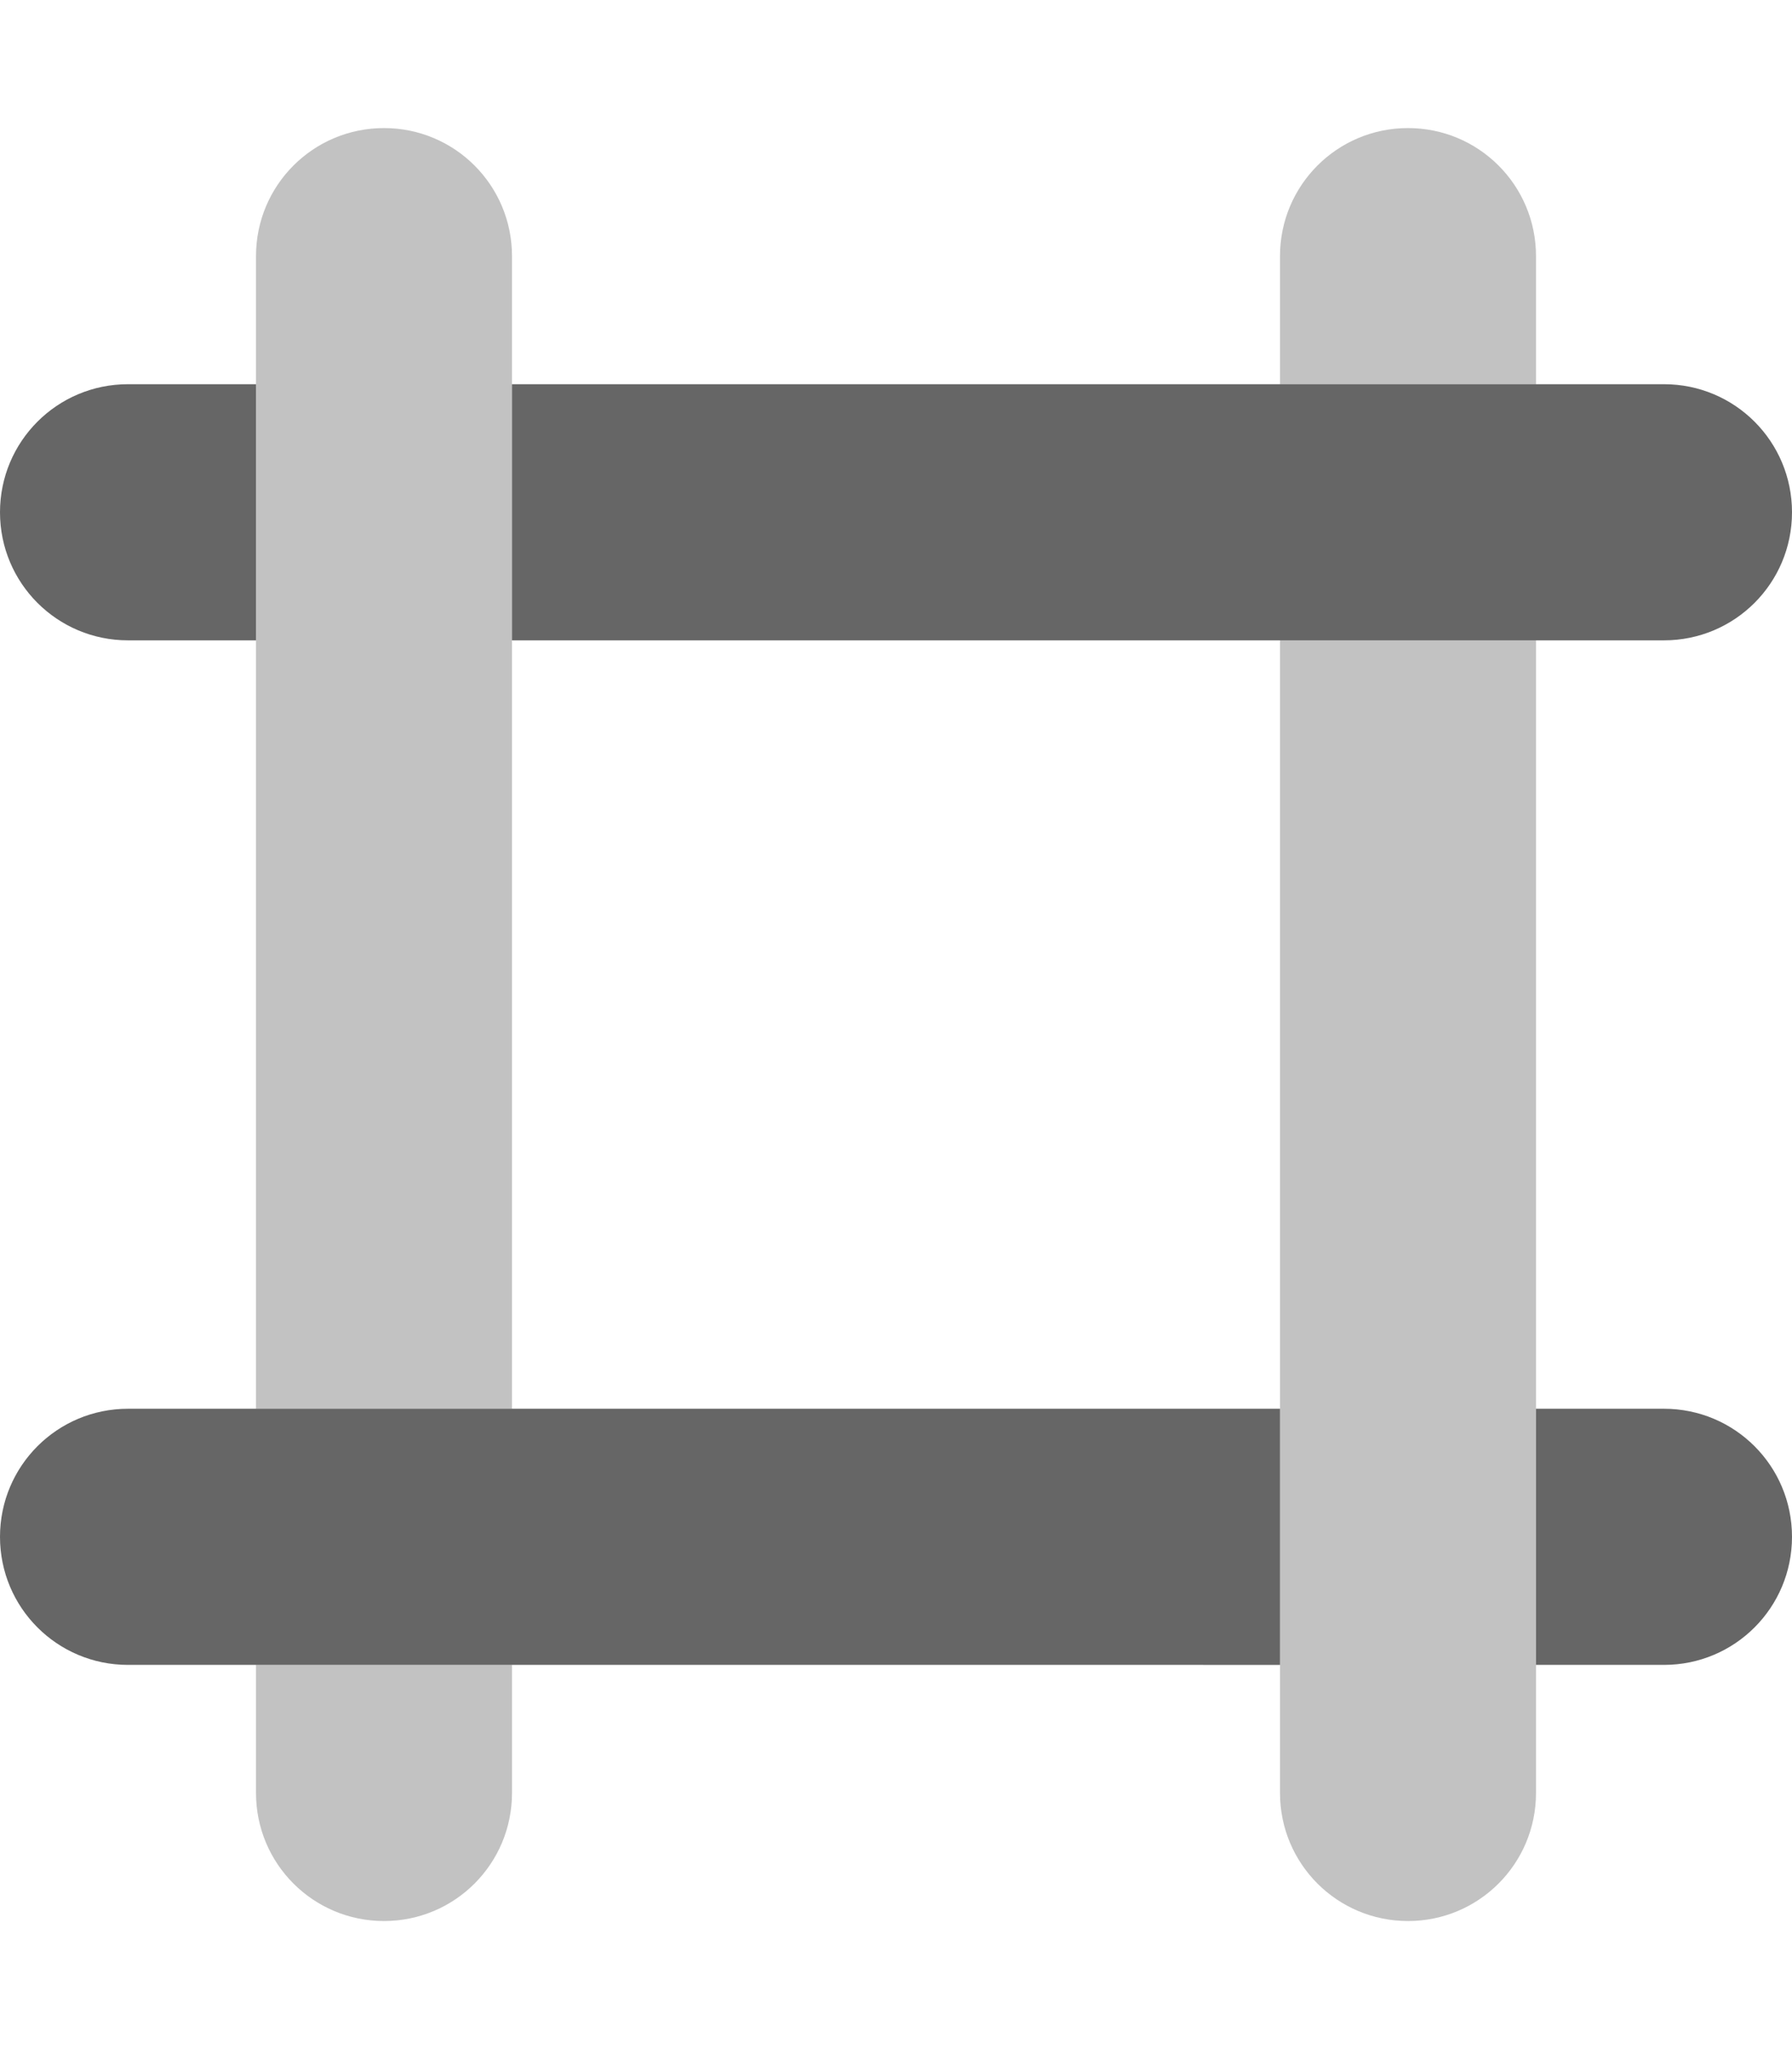 <svg xmlns="http://www.w3.org/2000/svg" width="448" height="512" fill="none"><path fill="#000" fill-opacity=".6" d="M416 96c17.7 0 32 14.3 32 32s-14.3 32-32 32H128V96h288zM32 96h32v64H32c-17.7 0-32-14.3-32-32s14.3-32 32-32zm0 320c-17.7 0-32-14.3-32-32s14.3-32 32-32h288v64H32zm384 0h-32v-64h32c17.7 0 32 14.3 32 32s-14.3 32-32 32z"/><path fill="#000" fill-opacity=".6" d="M64 64c0-17.7 14.3-32 32-32s32 14.3 32 32v288H64V64zm0 384v-32h64v32c0 17.7-14.3 32-32 32s-32-14.3-32-32zm320 0c0 17.7-14.3 32-32 32s-32-14.3-32-32V160h64v288zm0-384v32h-64V64c0-17.7 14.3-32 32-32s32 14.3 32 32z" opacity=".4"/></svg>